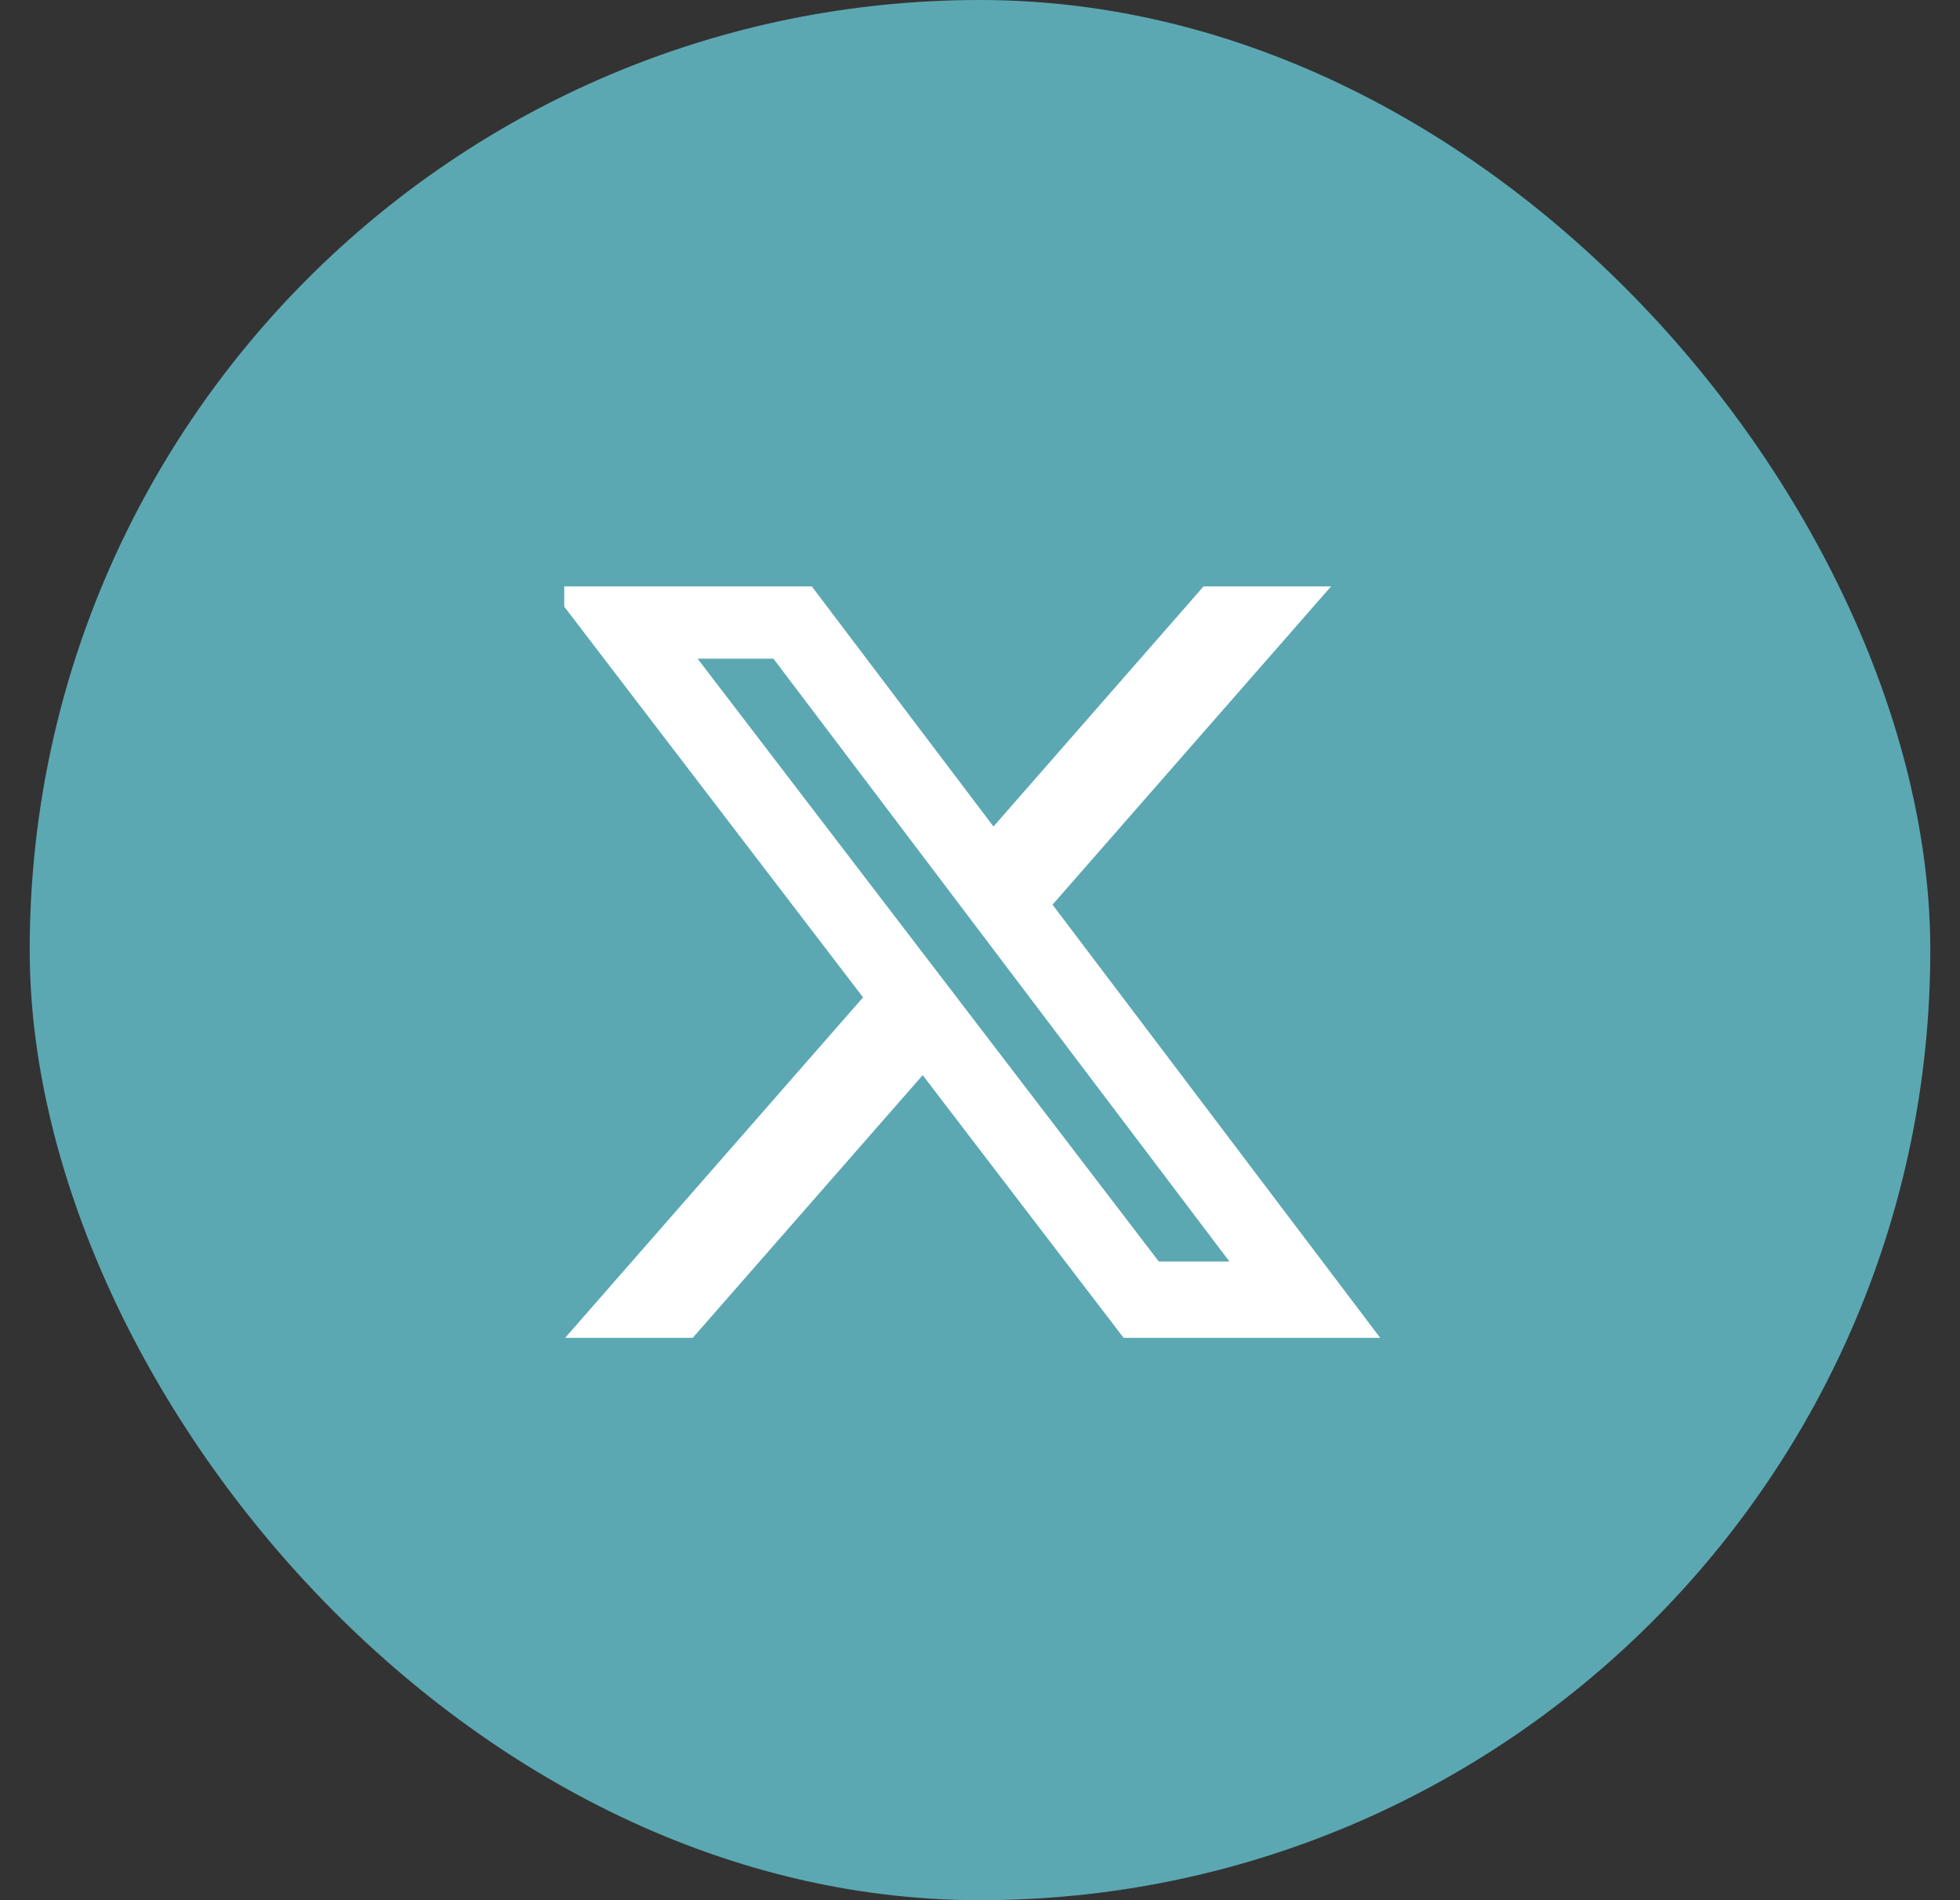 <svg width="33" height="32" viewBox="0 0 33 32" fill="none" xmlns="http://www.w3.org/2000/svg">
<rect x="0" y="0" width="33" height="32" fill="#333333" stroke="none"/>
<rect x="0.5" width="32" height="32" rx="16" fill="#5BA8B3"/>
<g clip-path="url(#clip0_207_115)">
<path d="M20.264 9.875H22.411L17.721 15.235L23.238 22.53H18.918L15.535 18.106L11.663 22.53H9.515L14.531 16.796L9.239 9.875H13.668L16.727 13.919L20.264 9.875ZM19.511 21.245H20.7L13.022 11.092H11.745L19.511 21.245Z" fill="white"/>
</g>
<defs>
<clipPath id="clip0_207_115">
<rect width="14" height="14" fill="white" transform="translate(9.5 9)"/>
</clipPath>
</defs>
</svg>
